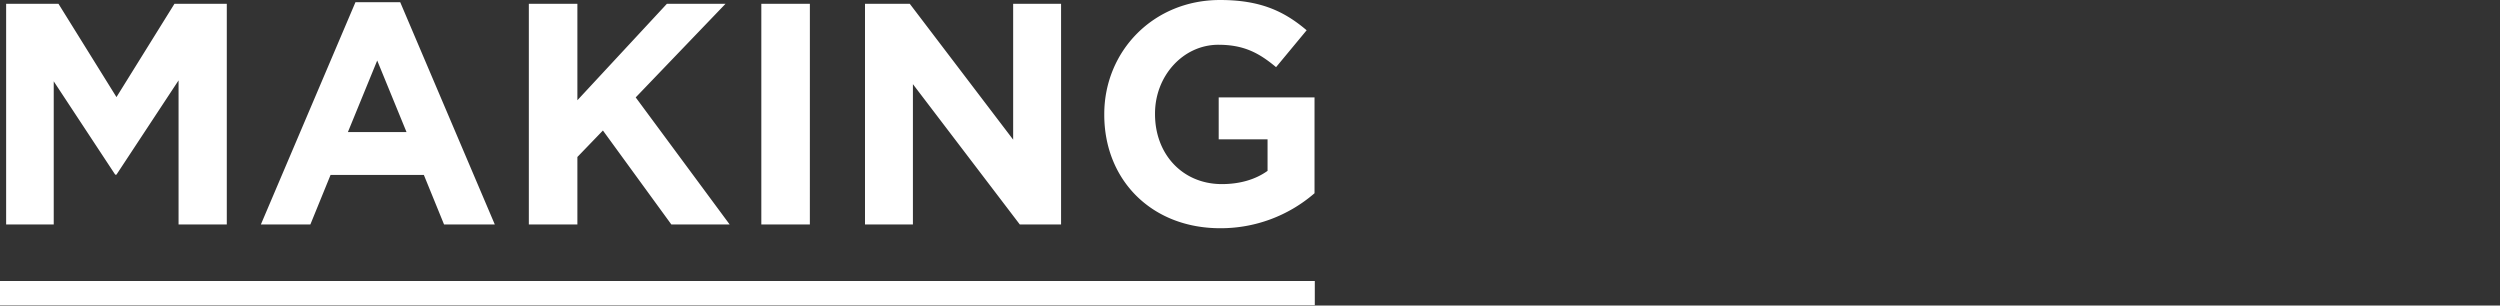 <svg xmlns="http://www.w3.org/2000/svg" xmlns:xlink="http://www.w3.org/1999/xlink" width="1031" height="126" viewBox="0 0 1031 126"><rect x="0" y="0" width="1031" height="126" fill="#333333" stroke="none"/><defs><clipPath id="a"><rect width="1031" height="126" transform="translate(67 1404)" fill="#fff" stroke="#707070" stroke-width="1"/></clipPath></defs><g transform="translate(-67 -1404)" clip-path="url(#a)"><g transform="translate(66.172 1403.599)"><path d="M94.357,92.961H74.467V33.551l-25.61,38.87h-.52l-25.35-38.48v59.02H3.358v-91h21.58l23.92,38.48,23.92-38.48h21.58Zm110.521,0h-20.93l-8.32-20.41h-38.48l-8.32,20.41h-20.41l39-91.65h18.46Zm-36.4-38.09-12.09-29.51L144.3,54.871Zm133.255,38.09h-24.05l-28.21-38.74-10.53,10.92v27.82h-20.02v-91h20.02v39.78l36.92-39.78h24.18l-37.05,38.61Zm33.081,0H314.8v-91h20.02Zm103.6,0h-17.03l-44.07-57.85v57.85h-19.76v-91h18.46l42.64,56.03V1.961h19.76Zm104.525-12.87a59.066,59.066,0,0,1-38.87,14.43c-28.34,0-47.84-19.89-47.84-46.8v-.26c0-25.87,20.15-47.06,47.71-47.06,16.38,0,26.26,4.42,35.75,12.48l-12.61,15.21c-7.02-5.85-13.26-9.23-23.79-9.23-14.56,0-26.13,12.87-26.13,28.34v.26c0,16.64,11.44,28.86,27.56,28.86,7.28,0,13.78-1.82,18.85-5.46v-13h-20.15V40.571h39.52Z" fill="#fff"/><rect width="542.224" height="10" transform="translate(0.828 116.275)" fill="#fff"/></g></g></svg>